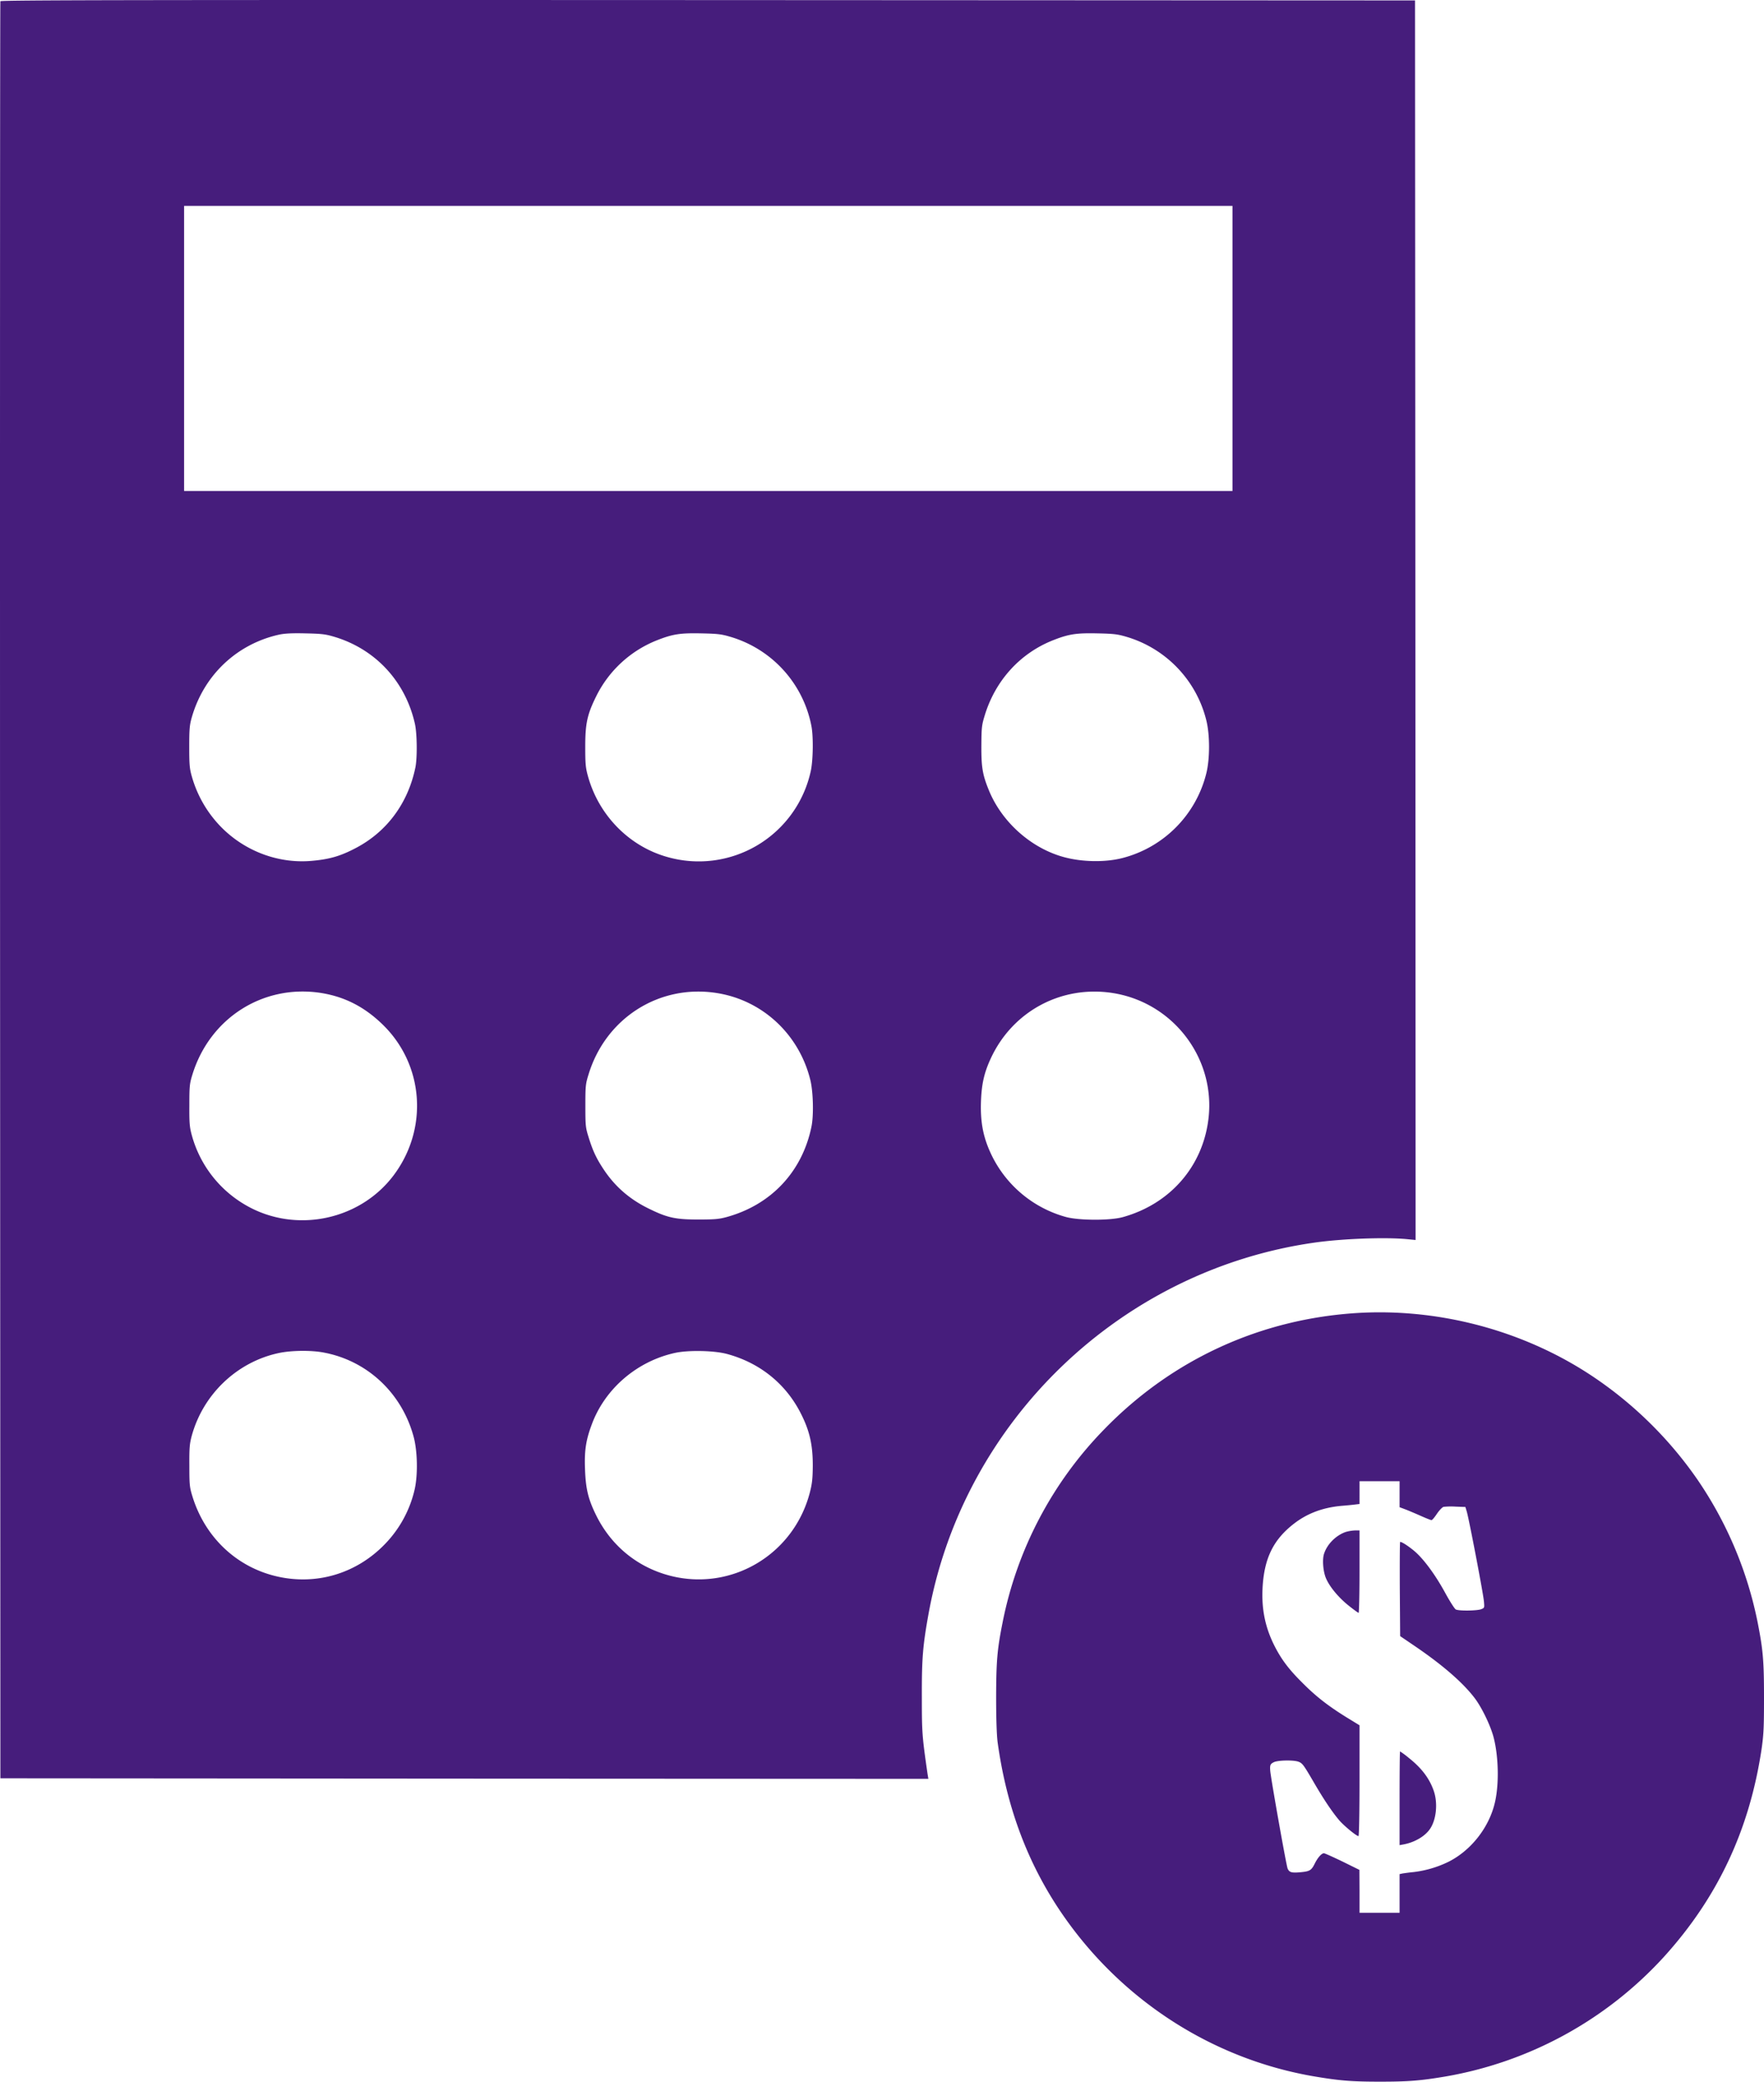 <svg id="Layer_1" data-name="Layer 1" xmlns="http://www.w3.org/2000/svg" viewBox="0 0 1541.24 1818.37"><defs><style>.cls-1{fill:#461d7c;}</style></defs><title>Accounting</title><path class="cls-1" d="M552.5,548.2c-.3.7-.4,350.3-.3,776.8l.3,775.5,405.4.3,405.4.2-.7-4.2c-4.8-33.3-5-36-5-67.8-.1-33.7.9-44.9,6-73,30.8-167.8,167.8-299.3,336.9-323.4,24.5-3.5,62.4-4.9,81.5-3l7,.7-.2-541.4-.3-541.4-617.8-.3C677,547,552.8,547.2,552.5,548.2ZM1629,851.5V976H713V727h916ZM844.3,1103.4c36,10.8,62.1,39,70.4,76.1,1.9,8.6,2.1,29.7.4,38-6.4,31-24.6,55.8-51.5,70.1-13.4,7.1-22.8,10-38.1,11.4-29.1,2.9-58.5-7.8-79.6-28.9a103.07,103.07,0,0,1-26.1-44.6c-2-7-2.3-10.2-2.3-26s.3-19,2.3-26c10.6-36.7,39.3-63.8,76.2-72,4.7-1,11.2-1.4,23-1.1C833.4,1100.7,836.6,1101.1,844.3,1103.4Zm346,0a101.18,101.18,0,0,1,70.8,77.9c1.8,9.1,1.5,29.7-.5,39.1a100.17,100.17,0,0,1-126.2,75.1c-33.1-9.6-59.3-36.6-68.6-70.6-2-7.2-2.3-10.8-2.3-25.4,0-20.3,1.7-28.2,9.5-44a100.43,100.43,0,0,1,54-49.4c13.1-5.1,19.7-6.1,38-5.7C1179.4,1100.7,1182.6,1101.1,1190.3,1103.4Zm346.1,0a101.46,101.46,0,0,1,69.8,73.2c3.1,12.6,3.1,33.2,0,45.8a101.68,101.68,0,0,1-72.8,74.1c-15,4-35.5,3.7-51.4-.6-28.8-7.7-54.6-30.7-65.9-58.6-5.5-13.4-6.6-20.3-6.5-38.8.1-15.5.3-17.8,2.8-26,9.3-31,31.3-55.1,60.6-66.4,13.1-5.1,19.7-6.1,38-5.7C1525.4,1100.7,1528.6,1101.1,1536.4,1103.4ZM832,1414.4c20.9,3.2,38.3,12,54.3,27.5,36.3,35.1,40.4,91.2,9.7,132-29.8,39.5-86.2,50.9-129.2,25.9a101.16,101.16,0,0,1-47.1-61.2c-1.9-7-2.2-10.5-2.1-26.1,0-16.6.2-18.7,2.7-26.8C735.5,1436.5,781.8,1406.9,832,1414.4Zm346,.1c40.1,6.1,72.4,36,82.2,76.2,2.5,10.3,3,31,.9,40.8-8.1,39.2-35.2,68-73.9,78.7-6.5,1.8-10.4,2.2-24.7,2.2-19.9,0-27-1.5-42.4-9-17.3-8.2-30.5-19.6-40.6-34.9-6.3-9.5-9.5-16.3-13.2-28.4-2.5-8-2.7-9.8-2.7-27.1s.2-19.1,2.8-27.4C1081.4,1436.5,1128,1406.8,1178,1414.5Zm346,0c53,8.1,90.4,57,84,110-5,41.6-33.5,74.3-74.8,85.8-11.2,3.1-38.1,3-49.7-.1a102.36,102.36,0,0,1-64.3-52.7c-7.9-15.9-10.7-29.8-9.9-49.2.6-14.8,2.9-24.6,8.7-37C1437.1,1430.4,1479.5,1407.7,1524,1414.5ZM835,1728.6c38.4,7.2,68.6,35.8,78.7,74.1,3.2,12.3,3.6,32.1.9,44.8a100.88,100.88,0,0,1-26,48.3c-25.4,26.4-61.4,36.8-96.8,27.8-34.2-8.7-60.8-34.5-71.5-69.3-2.5-8.1-2.7-10.2-2.7-26.8-.1-15.6.2-19.1,2.1-26.2,10-36.4,39.7-64.6,76.2-72.3C806.8,1726.7,824.1,1726.5,835,1728.6Zm352.2,1.2c29,7.8,51.9,26.3,65,52.7,7.5,14.9,10.2,27.3,10.1,45.5-.1,11-.6,15.3-2.6,23-14.1,54.1-68.3,86.3-121.9,72.6-28.7-7.4-51.7-26.2-64.9-53.1-6.9-14.1-9-23-9.6-40.1-.6-16,.7-25,5.8-38.7,11.4-31.3,39.5-55.5,72.9-62.8C1153.5,1726.4,1176,1726.8,1187.2,1729.8Z" transform="translate(-552.16 -547.13)"/><path class="cls-1" d="M1739,1694c-85,5-162.5,40.4-222,101.6a334,334,0,0,0-88.9,169c-4.7,23.5-5.5,33.6-5.6,64.9,0,19.2.5,33.4,1.3,39.5,7.5,54.5,24.9,102.2,52.7,144.5,51.8,78.6,133.2,132.1,224.5,147.5,22,3.7,32.4,4.5,57,4.5s35-.8,57-4.5a335.62,335.62,0,0,0,191.3-104.9c46.6-51.5,74.3-110.4,84.9-180.6,1.9-13.1,2.2-18.9,2.2-45.5,0-31.8-.8-41.5-5.5-65.4a338,338,0,0,0-52.7-125.1,343.69,343.69,0,0,0-91.7-90.2C1884.1,1709.7,1810.6,1689.9,1739,1694Zm36,158.4v11.3l4.8,1.8c2.6,1,8.6,3.5,13.3,5.6s9.2,3.9,9.8,3.9,2.7-2.5,4.7-5.5,4.7-5.8,5.8-6.1a62.29,62.29,0,0,1,10.6-.2l8.5.3,1.2,4c1.8,5.8,14.5,72,15,78.6.5,5.6.5,5.6-2.7,6.8-4,1.3-19.4,1.5-21.9.1-1-.5-5.1-6.9-9.1-14.2-8.8-16.2-19.2-30.2-27.2-36.9-5.3-4.4-10.7-7.9-12.3-7.9-.3,0-.4,18.5-.3,41.2l.3,41.1,12.5,8.5c24.9,16.9,42.9,32.6,53.1,46.3,5.9,8,13,22.7,15.8,32.7,4.5,16.4,5.2,41,1.5,57.3-4.9,22-20.8,42.4-40.8,52.4a94.53,94.53,0,0,1-31.1,9c-3.3.3-7.2.9-8.7,1.1l-2.8.6V2218h-35v-18.8l-.1-18.7-14.8-7.3c-8.1-3.9-15.4-7.2-16.2-7.2-2,0-5.2,3.5-7.8,8.6-3.1,6.3-4.4,7.1-12,7.9-8.3.8-10.4.3-11.9-3.1-1.1-2.2-14.8-79.6-15.2-85.4-.4-4.9,0-6,3-7.5,3.4-1.8,17.1-2.1,21.6-.5,3.5,1.3,4.4,2.5,13.5,18.1,8.3,14.3,15.9,25.7,22.1,33,4.2,4.9,15.1,13.9,16.9,13.9.5,0,.9-20.3.9-48.4v-48.4l-11.1-6.8c-16.5-10.2-27.2-18.6-38.9-30.4-11.7-11.6-18.1-20.1-24.1-31.8-8.2-16.1-11.6-32.1-10.6-51.1,1.4-25.9,9.5-42.3,27.8-56.3,11.6-8.9,25.3-13.9,41.4-15.3,3.9-.3,8.9-.8,11.3-1.1l4.2-.5V1841h35Z" transform="translate(-552.16 -547.13)"/><path class="cls-1" d="M1727.7,1885.4c-8.5,3.1-16,10.6-18.7,19-1.7,5.1-.8,15.8,1.8,21.6,3.2,7.4,10.9,16.6,19.5,23.5,4.5,3.6,8.5,6.5,8.9,6.5s.8-16.2.8-36v-36h-4.2A35.17,35.17,0,0,0,1727.7,1885.4Z" transform="translate(-552.16 -547.13)"/><path class="cls-1" d="M1775,2118v40.9l3.3-.6c9.8-1.8,18.9-7.1,23.3-13.6,5.5-8.1,6.9-22.2,3.4-32.8-3.7-11-10.6-20.2-21.7-29a74.88,74.88,0,0,0-7.9-5.9C1775.2,2077,1775,2095.4,1775,2118Z" transform="translate(-552.16 -547.13)"/></svg>